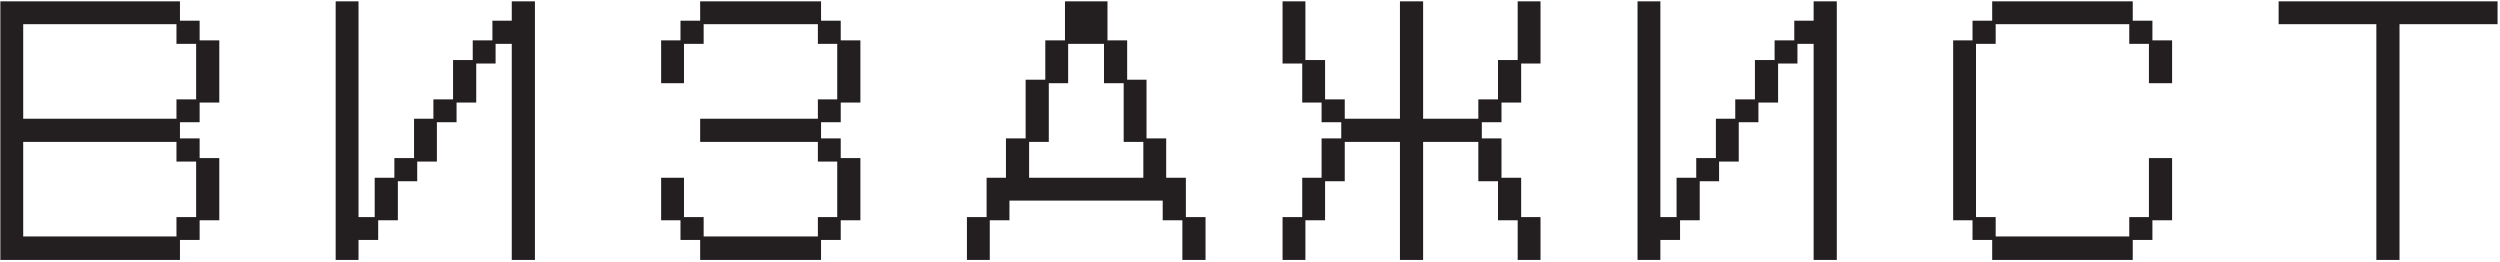 <?xml version="1.0" encoding="UTF-8"?> <svg xmlns="http://www.w3.org/2000/svg" width="717" height="75" viewBox="0 0 717 75" fill="none"><path d="M0.105 0.383H51.611V5.934H57.253V11.576H62.895V29.412H57.253V35.054H51.611V39.695H57.253V45.337H62.895V63.173H57.253V68.815H51.611V74.548H0.105V0.383ZM50.61 34.053V28.502H56.252V12.577H50.61V6.935H6.657V34.053H50.61ZM50.61 67.814V62.263H56.252V46.338H50.61V40.696H6.657V67.814H50.61ZM96.27 0.383H102.822V62.263H107.463V50.979H113.105V45.337H118.747V34.053H124.298V28.502H129.94V17.218H135.582V11.576H141.224V5.934H146.775V0.383H153.418V74.548H146.775V12.577H142.134V18.219H136.583V29.412H130.941V35.054H125.299V46.338H119.657V51.98H114.106V63.173H108.464V68.815H102.822V74.548H96.27V0.383ZM189.613 50.979H196.165V62.263H201.807V67.814H234.567V62.263H240.118V46.338H234.567V40.696H200.806V34.053H234.567V28.502H240.118V12.577H234.567V6.935H201.807V12.577H196.165V23.861H189.613V11.576H195.164V5.934H200.806V0.383H235.477V5.934H241.119V11.576H246.761V29.412H241.119V35.054H235.477V39.695H241.119V45.337H246.761V63.173H241.119V68.815H235.477V74.548H200.806V68.815H195.164V63.173H189.613V50.979ZM277.315 62.263H282.957V50.979H288.508V39.695H294.15V22.86H299.792V11.576H305.434V0.383H317.628V11.576H323.27V22.86H328.821V39.695H334.463V50.979H340.105V62.263H345.747V74.548H339.104V63.173H333.462V57.531H289.509V63.173H283.867V74.548H277.315V62.263ZM327.911 50.979V40.696H322.269V23.861H316.627V12.577H306.344V23.861H300.793V40.696H295.151V50.979H327.911ZM367.837 62.263H373.479V50.979H379.03V39.695H384.672V35.054H379.03V29.412H373.479V18.219H367.837V0.383H374.389V17.218H380.031V28.502H385.673V34.053H401.507V0.383H408.15V34.053H423.984V28.502H429.626V17.218H435.268V0.383H441.82V18.219H436.269V29.412H430.627V35.054H424.985V39.695H430.627V50.979H436.269V62.263H441.82V74.548H435.268V63.173H429.626V51.98H423.984V40.696H408.15V74.548H401.507V40.696H385.673V51.98H380.031V63.173H374.389V74.548H367.837V62.263ZM469.644 0.383H476.196V62.263H480.837V50.979H486.479V45.337H492.121V34.053H497.672V28.502H503.314V17.218H508.956V11.576H514.598V5.934H520.149V0.383H526.792V74.548H520.149V12.577H515.508V18.219H509.957V29.412H504.315V35.054H498.673V46.338H493.031V51.98H487.48V63.173H481.838V68.815H476.196V74.548H469.644V0.383ZM560.166 11.576H565.717V5.934H571.359V0.383H611.672V5.934H617.314V11.576H622.956V23.861H616.313V12.577H610.671V6.935H572.36V12.577H566.718V62.263H572.36V67.814H610.671V62.263H616.313V45.337H622.956V63.173H617.314V68.815H611.672V74.548H571.359V68.815H565.717V63.173H560.166V11.576ZM681.538 6.935H653.51V0.383H716.3V6.935H688.181V74.548H681.538V6.935Z" fill="#231F20"></path></svg> 
